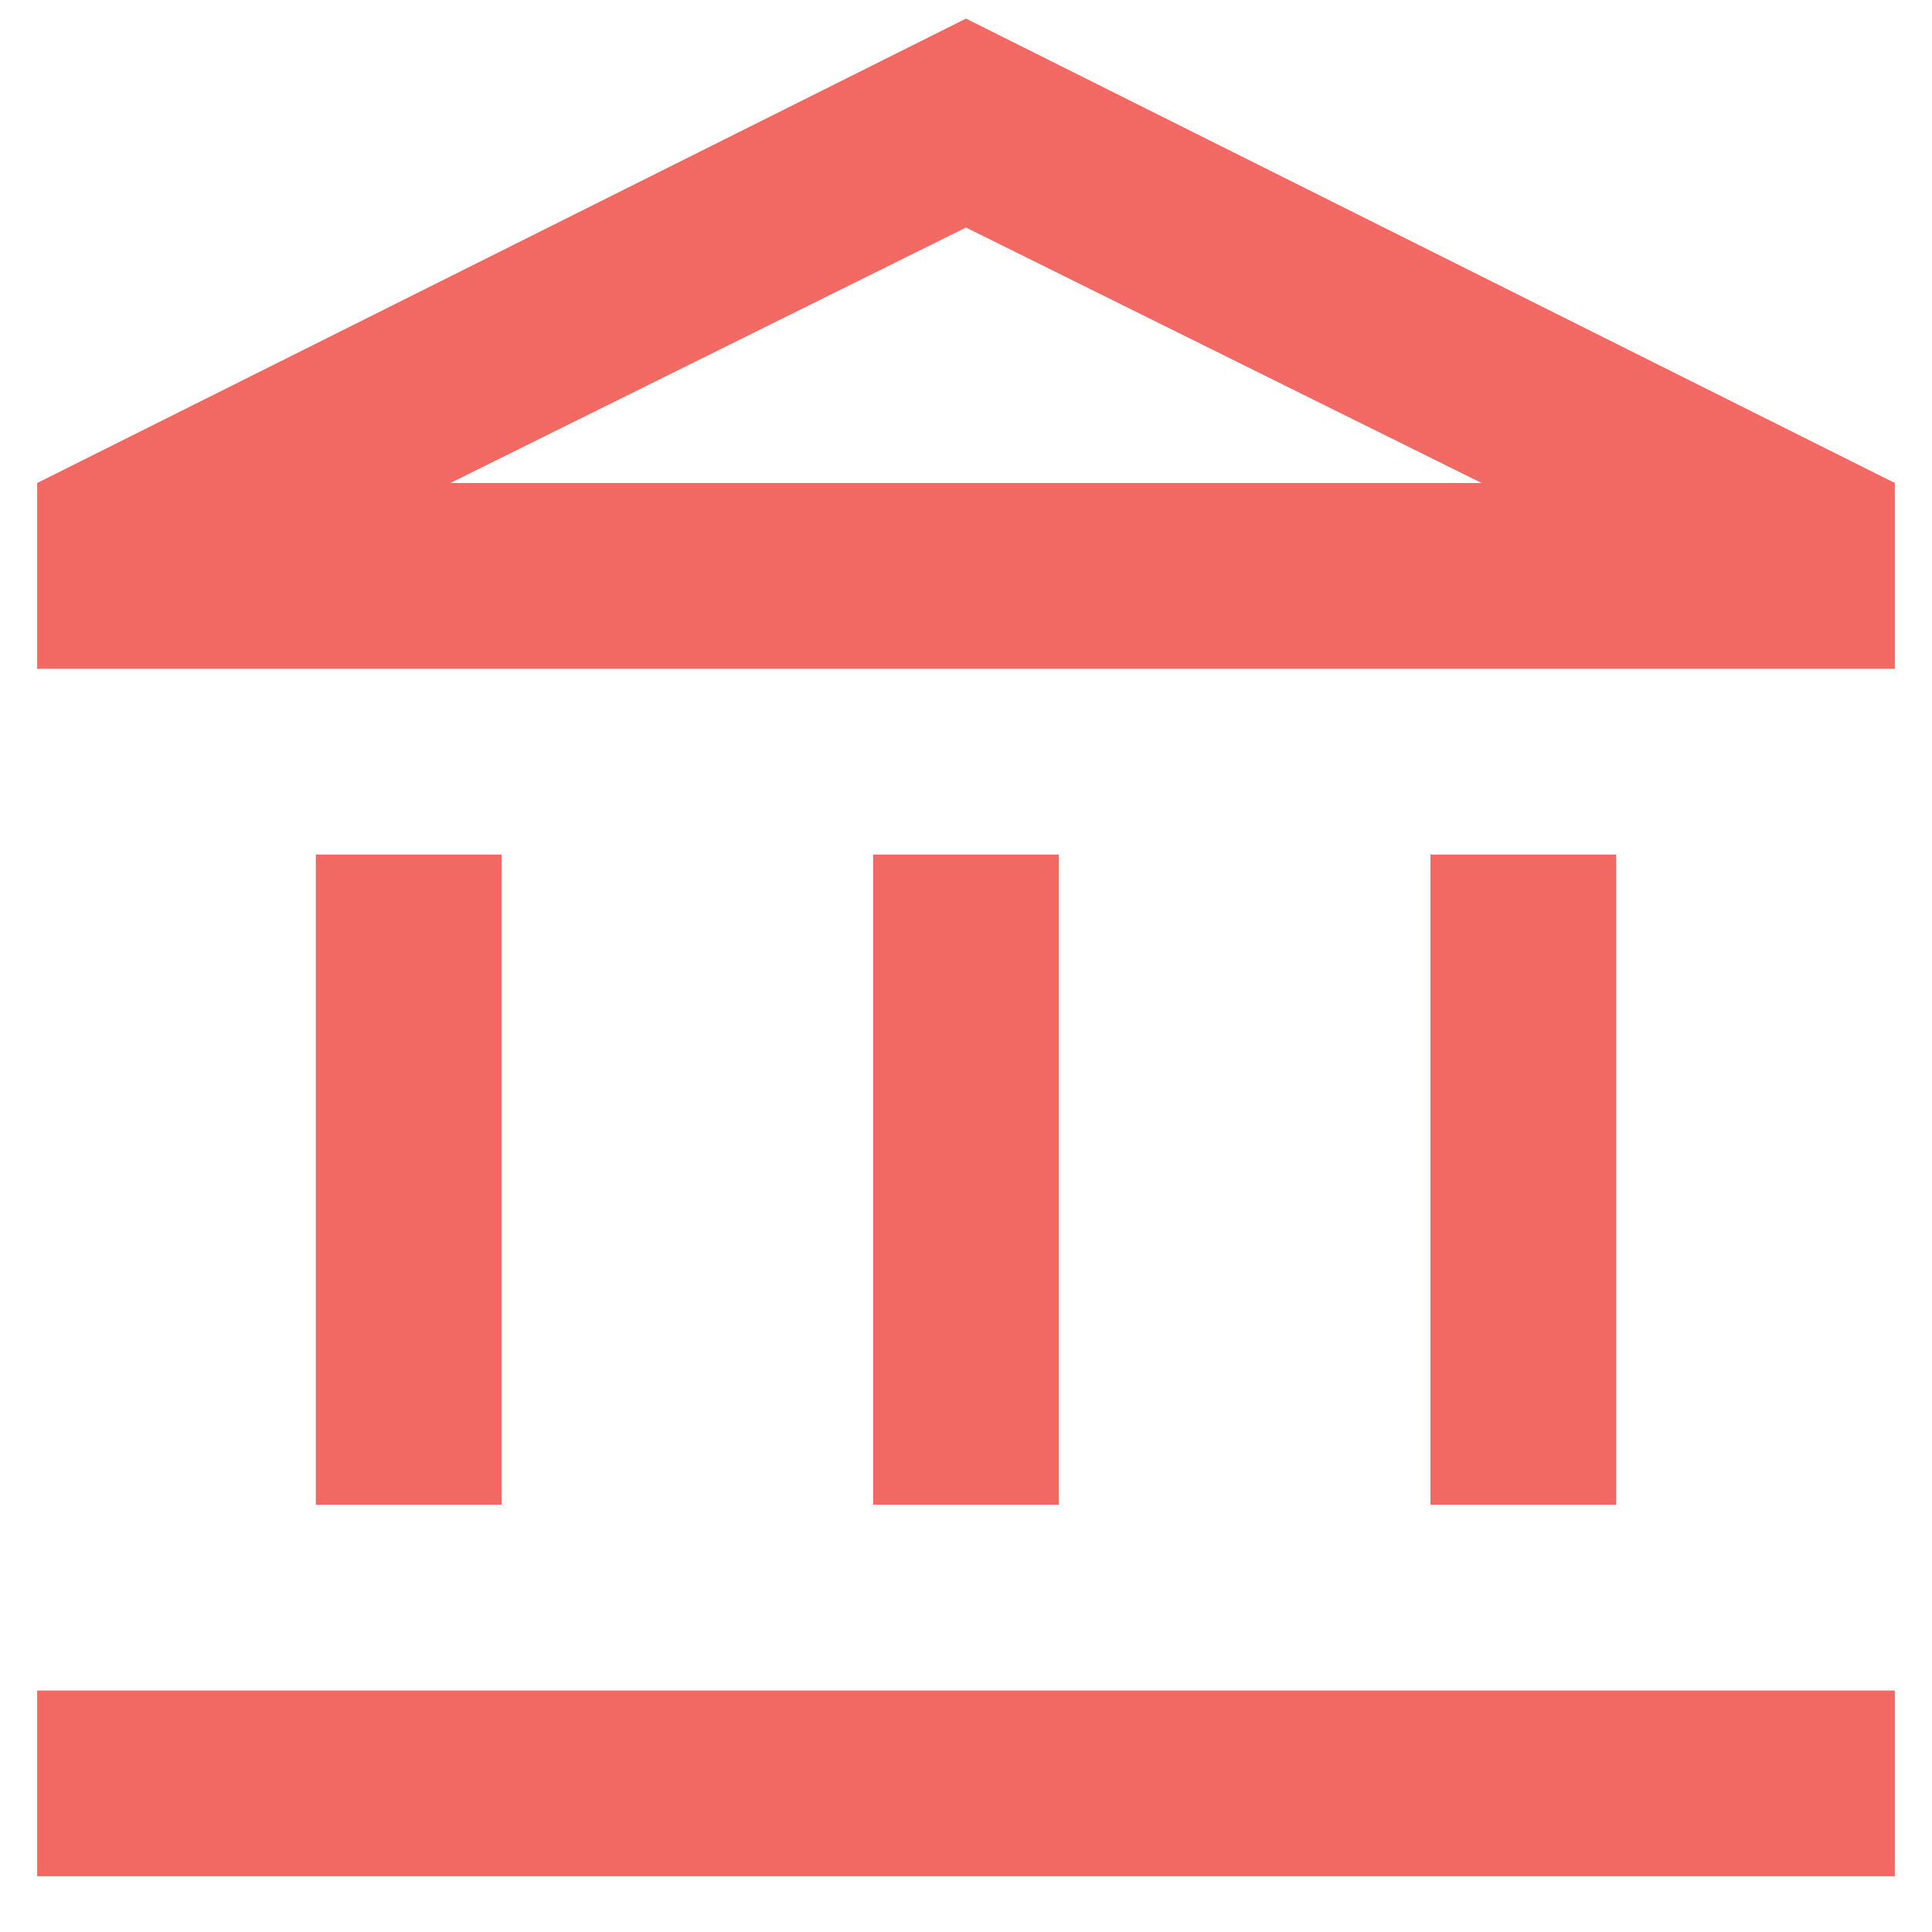 <svg width="26" height="26" viewBox="0 0 26 26" fill="none" xmlns="http://www.w3.org/2000/svg">
<path d="M4.25 20.25V11.5H6.75V20.25H4.25ZM11.75 20.25V11.5H14.25V20.25H11.75ZM0.5 25.25V22.75H25.5V25.25H0.5ZM19.25 20.25V11.5H21.75V20.25H19.25ZM0.5 9V6.5L13 0.25L25.5 6.5V9H0.5ZM6.062 6.5H19.938L13 3.062L6.062 6.5Z" fill="#F26964"/>
</svg>
